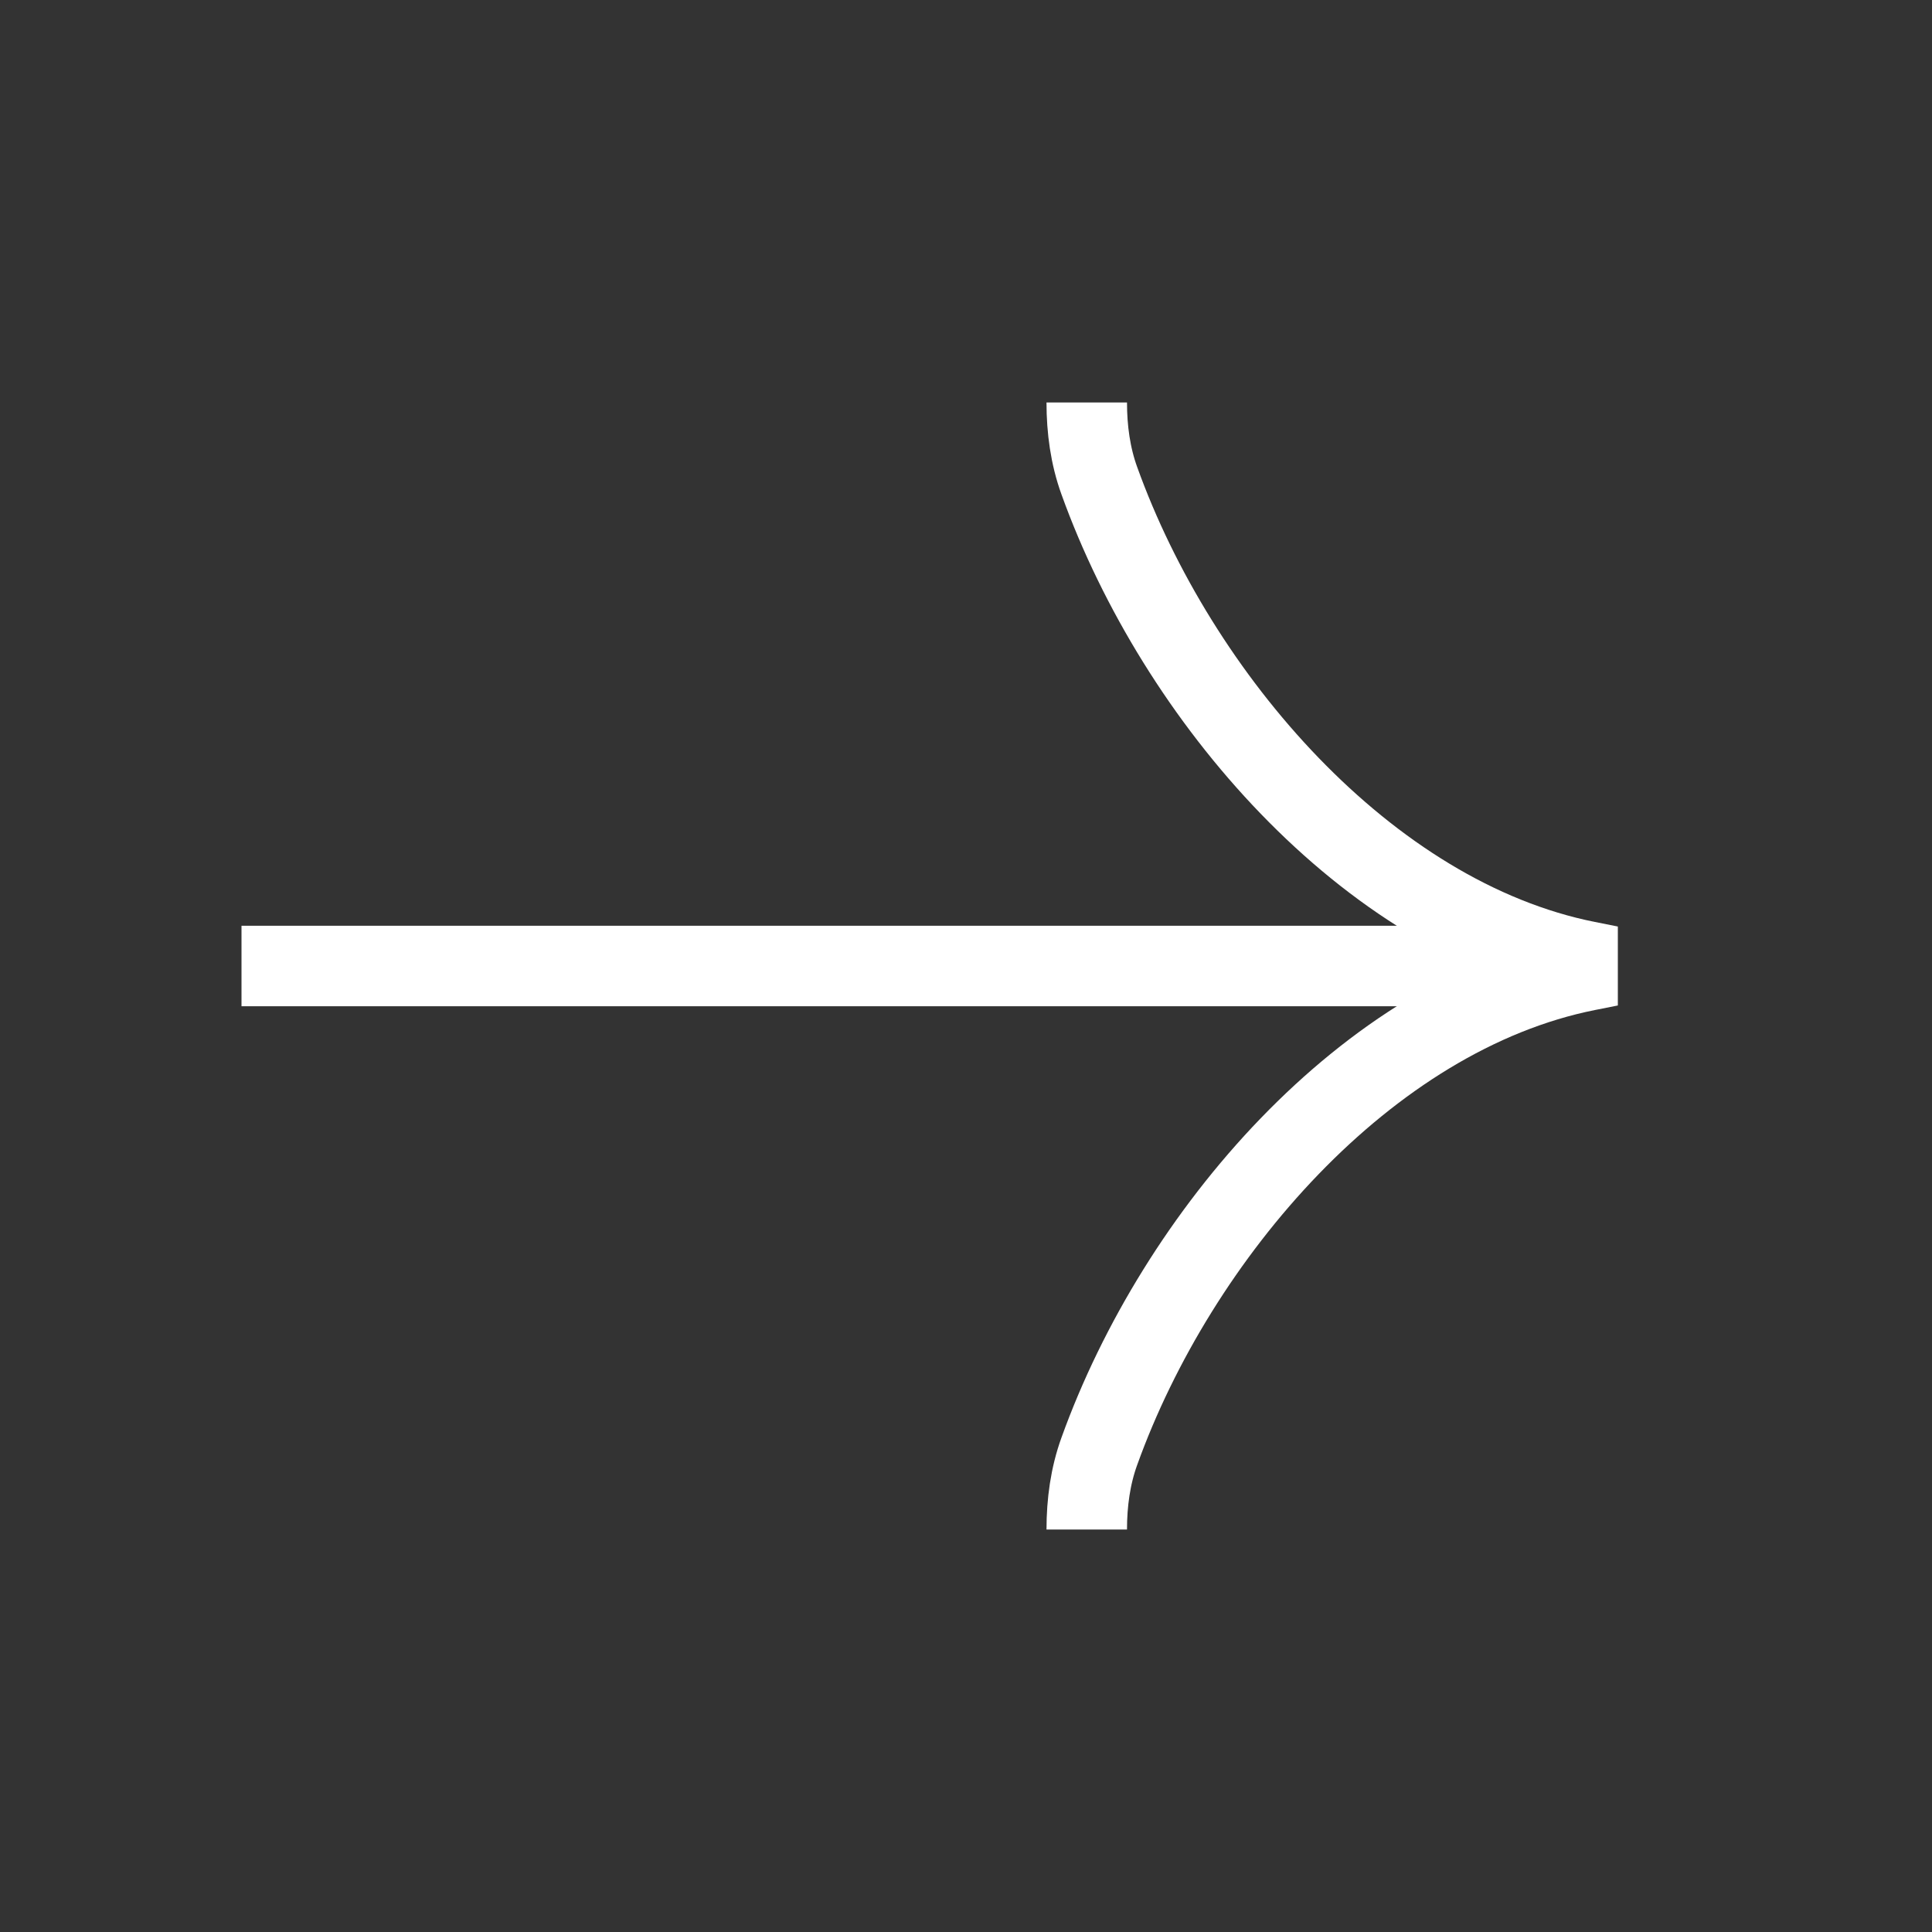<svg width="24" height="24" viewBox="0 0 24 24" fill="none" xmlns="http://www.w3.org/2000/svg">
<rect x="0" y="0" width="24" height="24" fill="#333333" stroke="none"/>
<path d="M13.5 19V19C13.5 18.668 13.544 18.337 13.657 18.026C14.625 15.337 16.974 12.605 19.713 12.057L20 12L19.713 11.943C16.974 11.395 14.625 8.663 13.657 5.974C13.544 5.663 13.5 5.332 13.5 5V5" stroke="white"/>
<path fillRule="evenodd" clipRule="evenodd" d="M3 11.5L20 11.5L20 12.5L3 12.5L3 11.5Z" fill="white"/>
</svg>
